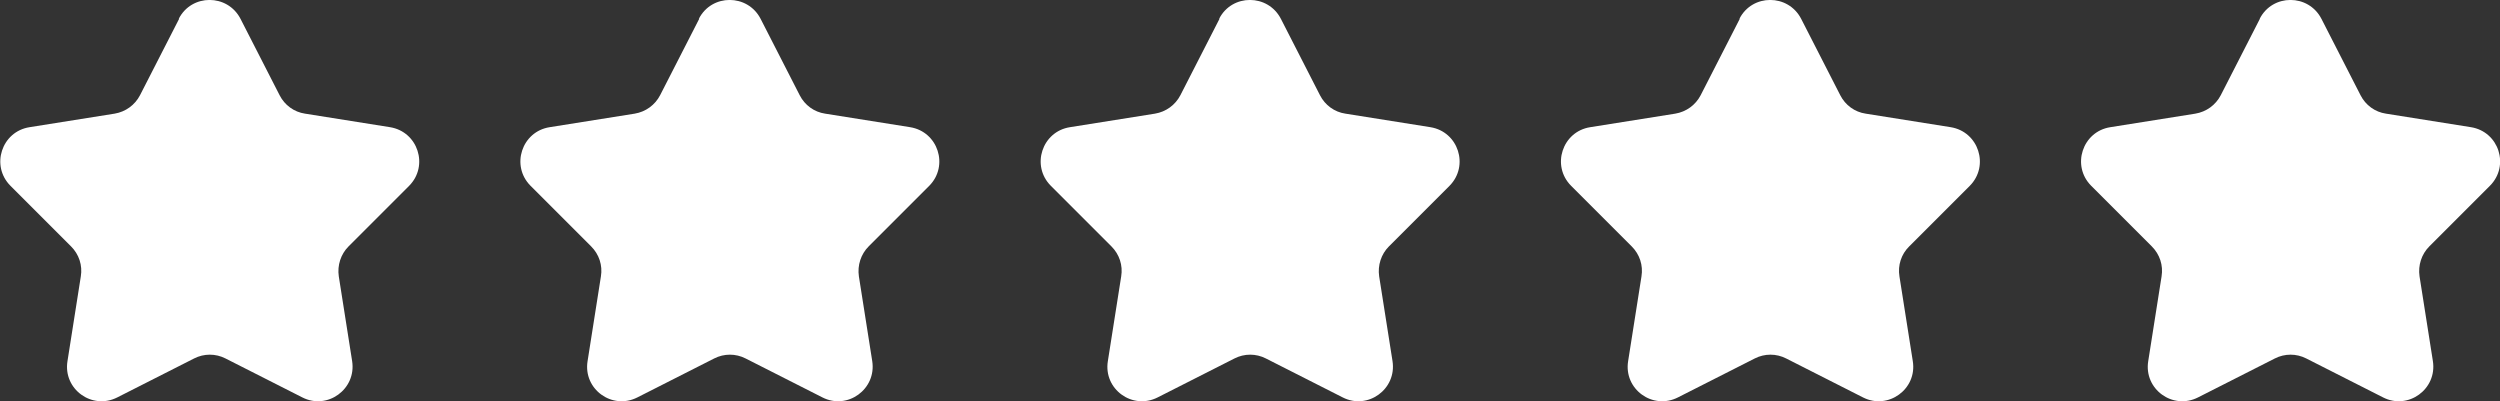 <?xml version="1.0" encoding="UTF-8"?>
<svg id="Layer_2" data-name="Layer 2" xmlns="http://www.w3.org/2000/svg" viewBox="0 0 138.58 22.25">
  <rect x="0" y="0" width="138.58" height="22.25" fill="#333333" stroke="none"/>
  <defs>
    <style>
      .cls-1 {
        fill: #fff;
      }
    </style>
  </defs>
  <g id="Layer_1-2" data-name="Layer 1">
    <path class="cls-1" d="M9.91,1.04c.71-1.39,2.7-1.39,3.42,0l2.17,4.24c.28.55.8.93,1.41,1.02l4.71.75c1.55.25,2.16,2.14,1.06,3.25l-3.36,3.36c-.43.43-.63,1.05-.54,1.66l.74,4.7c.24,1.55-1.37,2.72-2.76,2.01l-4.26-2.16c-.55-.28-1.19-.28-1.74,0l-4.26,2.16c-1.4.71-3.01-.46-2.76-2.01l.74-4.7c.1-.61-.1-1.22-.54-1.66l-3.36-3.36c-1.11-1.11-.49-3.01,1.06-3.25l4.71-.75c.61-.1,1.13-.48,1.41-1.02l2.17-4.24ZM38.74,1.04c.71-1.39,2.7-1.39,3.42,0l2.17,4.24c.28.55.8.93,1.41,1.02l4.71.75c1.55.25,2.16,2.14,1.06,3.25l-3.36,3.36c-.43.43-.63,1.05-.54,1.66l.74,4.7c.24,1.55-1.37,2.72-2.76,2.01l-4.26-2.16c-.55-.28-1.19-.28-1.74,0l-4.26,2.16c-1.4.71-3.01-.46-2.76-2.01l.74-4.7c.1-.61-.1-1.22-.54-1.66l-3.36-3.36c-1.11-1.11-.49-3.01,1.06-3.25l4.71-.75c.61-.1,1.13-.48,1.41-1.02l2.17-4.24ZM67.58,1.04c.71-1.39,2.7-1.39,3.42,0l2.17,4.24c.28.55.8.93,1.41,1.02l4.71.75c1.55.25,2.16,2.14,1.06,3.25l-3.36,3.36c-.43.43-.63,1.05-.54,1.66l.74,4.7c.24,1.55-1.37,2.72-2.76,2.01l-4.26-2.16c-.55-.28-1.19-.28-1.74,0l-4.26,2.16c-1.4.71-3.01-.46-2.76-2.01l.74-4.7c.1-.61-.1-1.22-.54-1.66l-3.36-3.36c-1.11-1.11-.49-3.01,1.06-3.25l4.71-.75c.61-.1,1.13-.48,1.41-1.02l2.17-4.24ZM96.42,1.04c.71-1.39,2.7-1.39,3.42,0l2.17,4.24c.28.55.8.93,1.41,1.02l4.71.75c1.55.25,2.16,2.14,1.06,3.25l-3.36,3.36c-.44.43-.64,1.05-.54,1.66l.74,4.7c.25,1.55-1.37,2.72-2.76,2.01l-4.26-2.16c-.55-.28-1.19-.28-1.74,0l-4.26,2.16c-1.4.71-3.01-.46-2.76-2.01l.74-4.7c.1-.61-.1-1.22-.54-1.66l-3.36-3.36c-1.11-1.11-.49-3.01,1.06-3.25l4.71-.75c.61-.1,1.13-.48,1.41-1.02l2.17-4.24ZM125.26,1.04c.71-1.39,2.7-1.39,3.42,0l2.17,4.24c.28.55.8.93,1.41,1.02l4.71.75c1.55.25,2.16,2.14,1.05,3.25l-3.36,3.36c-.43.43-.63,1.05-.54,1.66l.74,4.7c.24,1.55-1.37,2.72-2.76,2.01l-4.26-2.16c-.55-.28-1.19-.28-1.74,0l-4.26,2.16c-1.4.71-3.01-.46-2.76-2.01l.74-4.7c.1-.61-.1-1.22-.54-1.66l-3.36-3.36c-1.11-1.11-.49-3.01,1.06-3.25l4.71-.75c.61-.1,1.13-.48,1.41-1.02l2.17-4.24Z"/>
  </g>
</svg>
